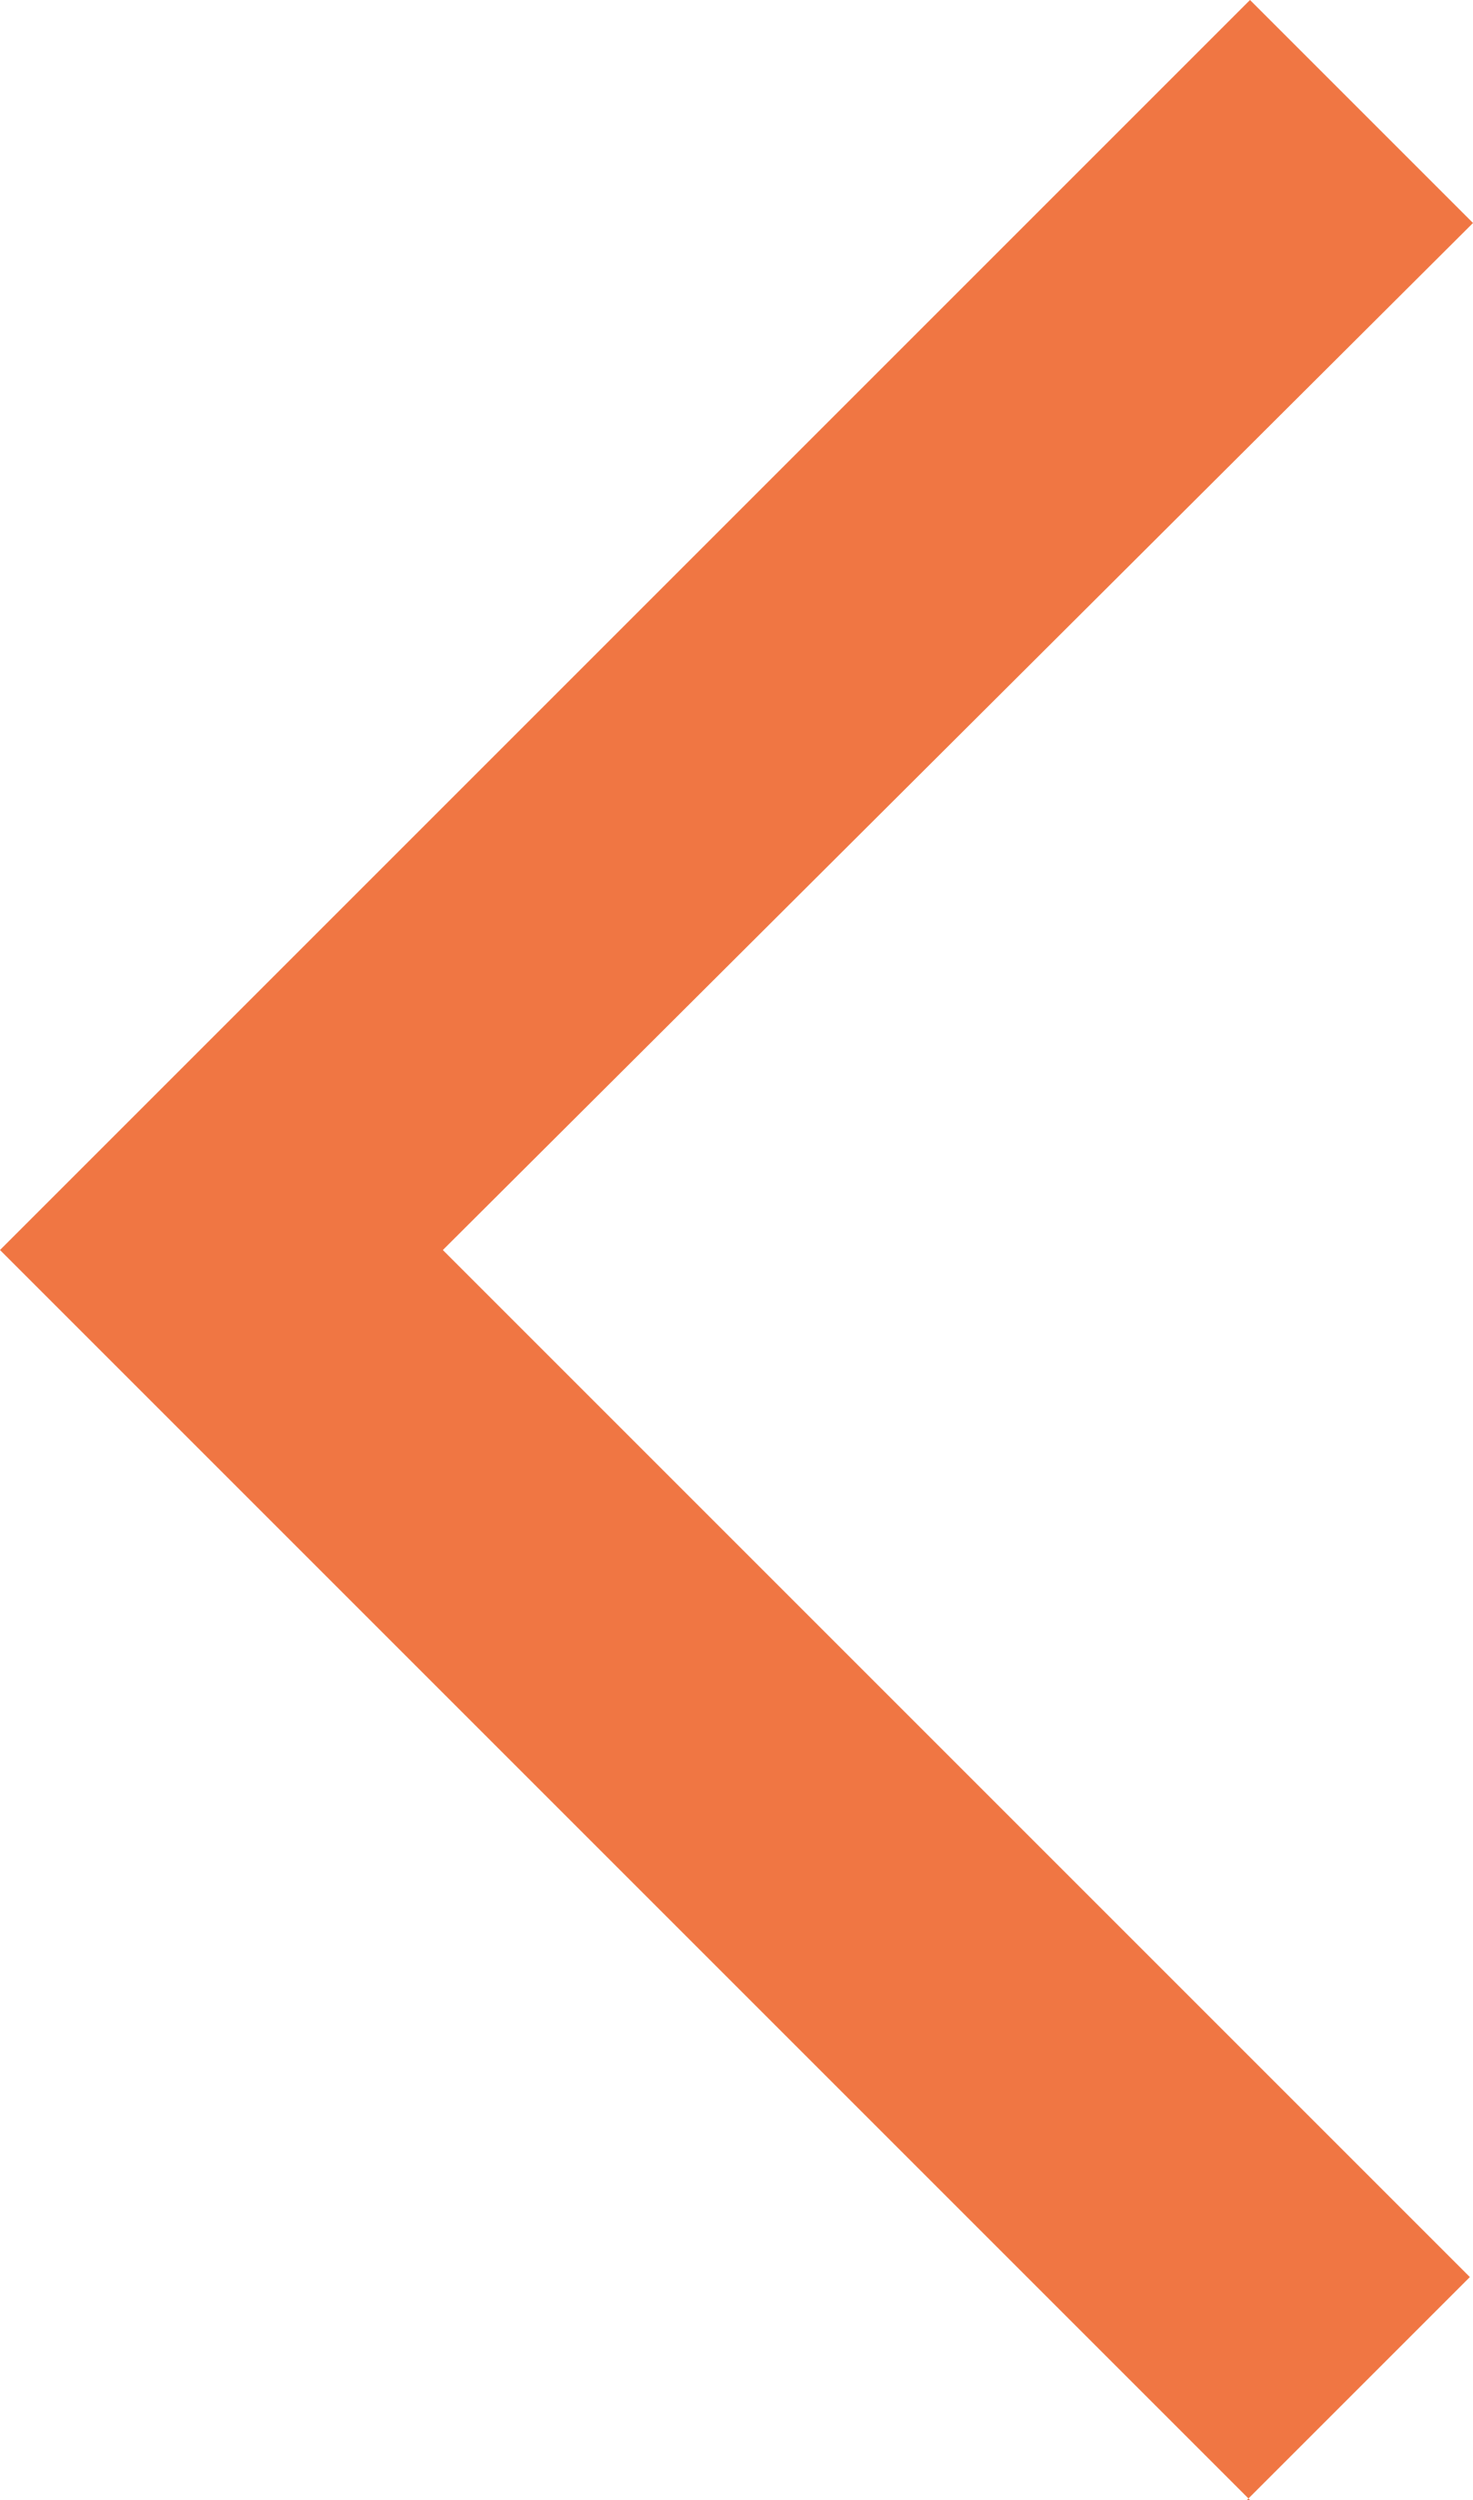 <?xml version="1.0" encoding="UTF-8"?>
<svg id="Laag_2" data-name="Laag 2" xmlns="http://www.w3.org/2000/svg" viewBox="0 0 4.69 7.96">
  <defs>
    <style>
      .cls-1 {
        fill: #f07643;
      }
    </style>
  </defs>
  <g id="Laag_1-2" data-name="Laag 1">
    <path class="cls-1" d="M3.98,7.96L0,3.98,3.98,0l.71.71L1.41,3.98l3.27,3.27-.71.71Z"/>
  </g>
</svg>